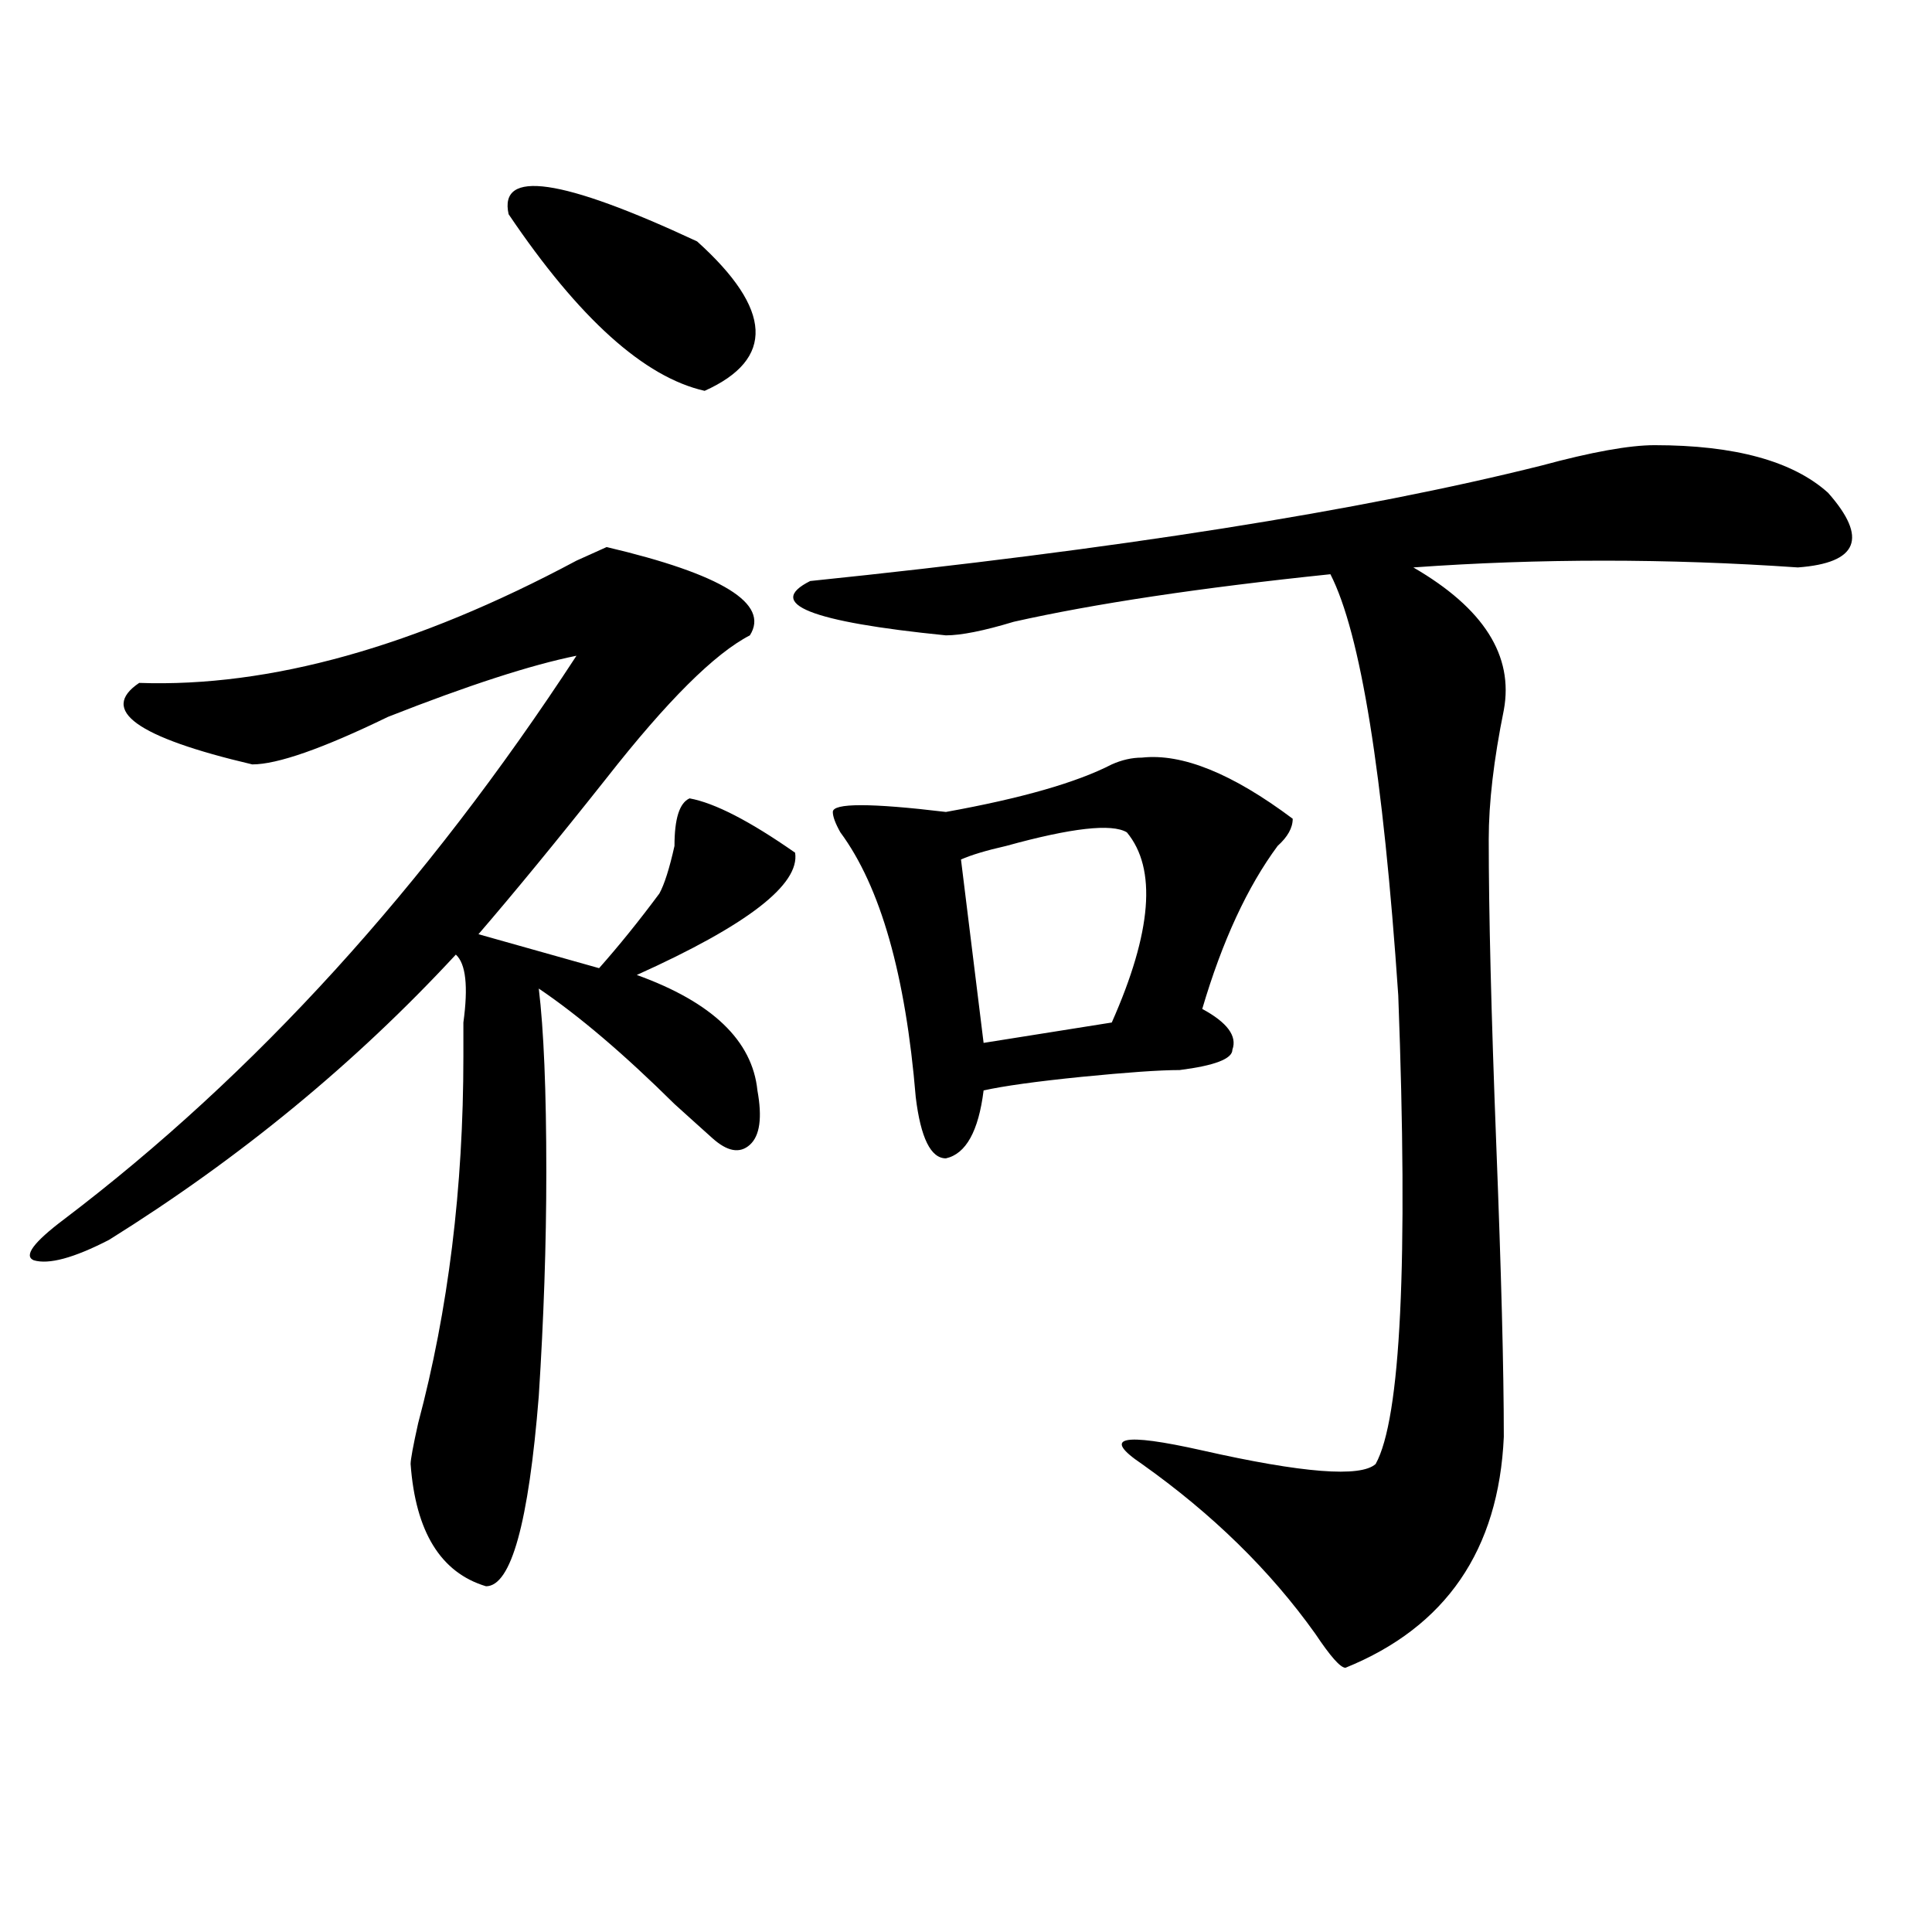 <?xml version="1.0" encoding="utf-8"?>
<!-- Generator: Adobe Illustrator 16.0.0, SVG Export Plug-In . SVG Version: 6.00 Build 0)  -->
<!DOCTYPE svg PUBLIC "-//W3C//DTD SVG 1.1//EN" "http://www.w3.org/Graphics/SVG/1.1/DTD/svg11.dtd">
<svg version="1.1" id="图层_1" xmlns="http://www.w3.org/2000/svg" xmlns:xlink="http://www.w3.org/1999/xlink" x="0px" y="0px"
	 width="1000px" height="1000px" viewBox="0 0 1000 1000" enable-background="new 0 0 1000 1000" xml:space="preserve">
<path d="M368.625,589.016c-5.244-4.669-11.707-10.547-19.512-17.578c-26.036-25.763-49.45-45.703-70.242-59.766
	c2.561,21.094,3.902,52.734,3.902,94.922c0,37.519-1.342,76.19-3.902,116.016c-5.244,65.644-14.329,98.438-27.316,98.438
	c-23.414-7.031-36.463-28.125-39.023-63.281c0-2.307,1.28-9.338,3.902-21.094c15.609-58.557,23.414-121.838,23.414-189.844
	c0-4.669,0-10.547,0-17.578c2.561-18.731,1.28-30.432-3.902-35.156c-52.072,56.25-111.888,105.469-179.508,147.656
	c-18.231,9.394-31.219,12.909-39.023,10.547c-5.244-2.307,0-9.338,15.609-21.094c98.839-74.981,187.313-172.266,265.359-291.797
	c-23.414,4.725-55.975,15.271-97.559,31.641c-33.841,16.425-57.255,24.609-70.242,24.609
	c-59.877-14.063-79.389-28.125-58.535-42.188c67.62,2.362,143.045-18.731,226.336-63.281l15.609-7.031
	c59.815,14.063,84.51,29.334,74.145,45.703c-18.231,9.394-42.926,34.003-74.145,73.828c-26.036,32.85-48.17,59.766-66.34,80.859
	l62.438,17.578c10.365-11.7,20.792-24.609,31.219-38.672c2.561-4.669,5.183-12.854,7.805-24.609c0-14.063,2.561-22.247,7.805-24.609
	c12.987,2.362,31.219,11.756,54.633,28.125c2.561,16.425-24.756,37.519-81.949,63.281c39.023,14.063,59.815,34.003,62.438,59.766
	c2.561,14.063,1.28,23.456-3.902,28.125C382.893,597.256,376.43,596.047,368.625,589.016z M263.262,110.891
	c-5.244-23.4,27.316-18.731,97.559,14.063c39.023,35.156,40.304,60.975,3.902,77.344
	C333.504,195.266,299.663,164.834,263.262,110.891z M856.418,230.422c41.584,0,71.522,8.24,89.754,24.609
	c20.792,23.456,15.609,36.365-15.609,38.672c-67.682-4.669-134.021-4.669-199.02,0c36.401,21.094,52.011,45.703,46.828,73.828
	c-5.244,25.818-7.805,48.065-7.805,66.797c0,37.519,1.28,90.253,3.902,158.203c2.561,65.644,3.902,116.016,3.902,151.172
	c-2.622,58.557-29.938,98.438-81.949,119.531c-2.622,0-7.805-5.878-15.609-17.578c-23.414-32.85-53.353-62.072-89.754-87.891
	c-20.854-14.063-10.427-16.369,31.219-7.031c52.011,11.756,81.949,14.063,89.754,7.031c12.987-23.4,16.89-104.26,11.707-242.578
	c-7.805-114.807-19.512-187.481-35.121-217.969c-67.682,7.031-122.314,15.271-163.898,24.609
	c-15.609,4.725-27.316,7.031-35.121,7.031c-70.242-7.031-93.656-16.369-70.242-28.125c158.654-16.369,284.871-36.31,378.527-59.766
	C823.857,233.938,843.369,230.422,856.418,230.422z M591.059,392.141c20.792-2.307,46.828,8.24,78.047,31.641
	c0,4.725-2.622,9.394-7.805,14.063c-15.609,21.094-28.658,49.219-39.023,84.375c12.987,7.031,18.17,14.063,15.609,21.094
	c0,4.725-9.146,8.24-27.316,10.547c-10.427,0-27.316,1.209-50.73,3.516c-23.414,2.362-40.365,4.725-50.73,7.031
	c-2.622,21.094-9.146,32.85-19.512,35.156c-7.805,0-13.049-10.547-15.609-31.641c-5.244-63.281-18.231-108.984-39.023-137.109
	c-2.622-4.669-3.902-8.185-3.902-10.547c0-4.669,19.512-4.669,58.535,0c39.023-7.031,67.62-15.216,85.852-24.609
	C580.632,393.35,585.814,392.141,591.059,392.141z M583.254,430.813c-7.805-4.669-28.658-2.307-62.438,7.031
	c-10.427,2.362-18.231,4.725-23.414,7.031l11.707,94.922l66.34-10.547C596.241,482.394,598.863,449.6,583.254,430.813z"/>
</svg>

